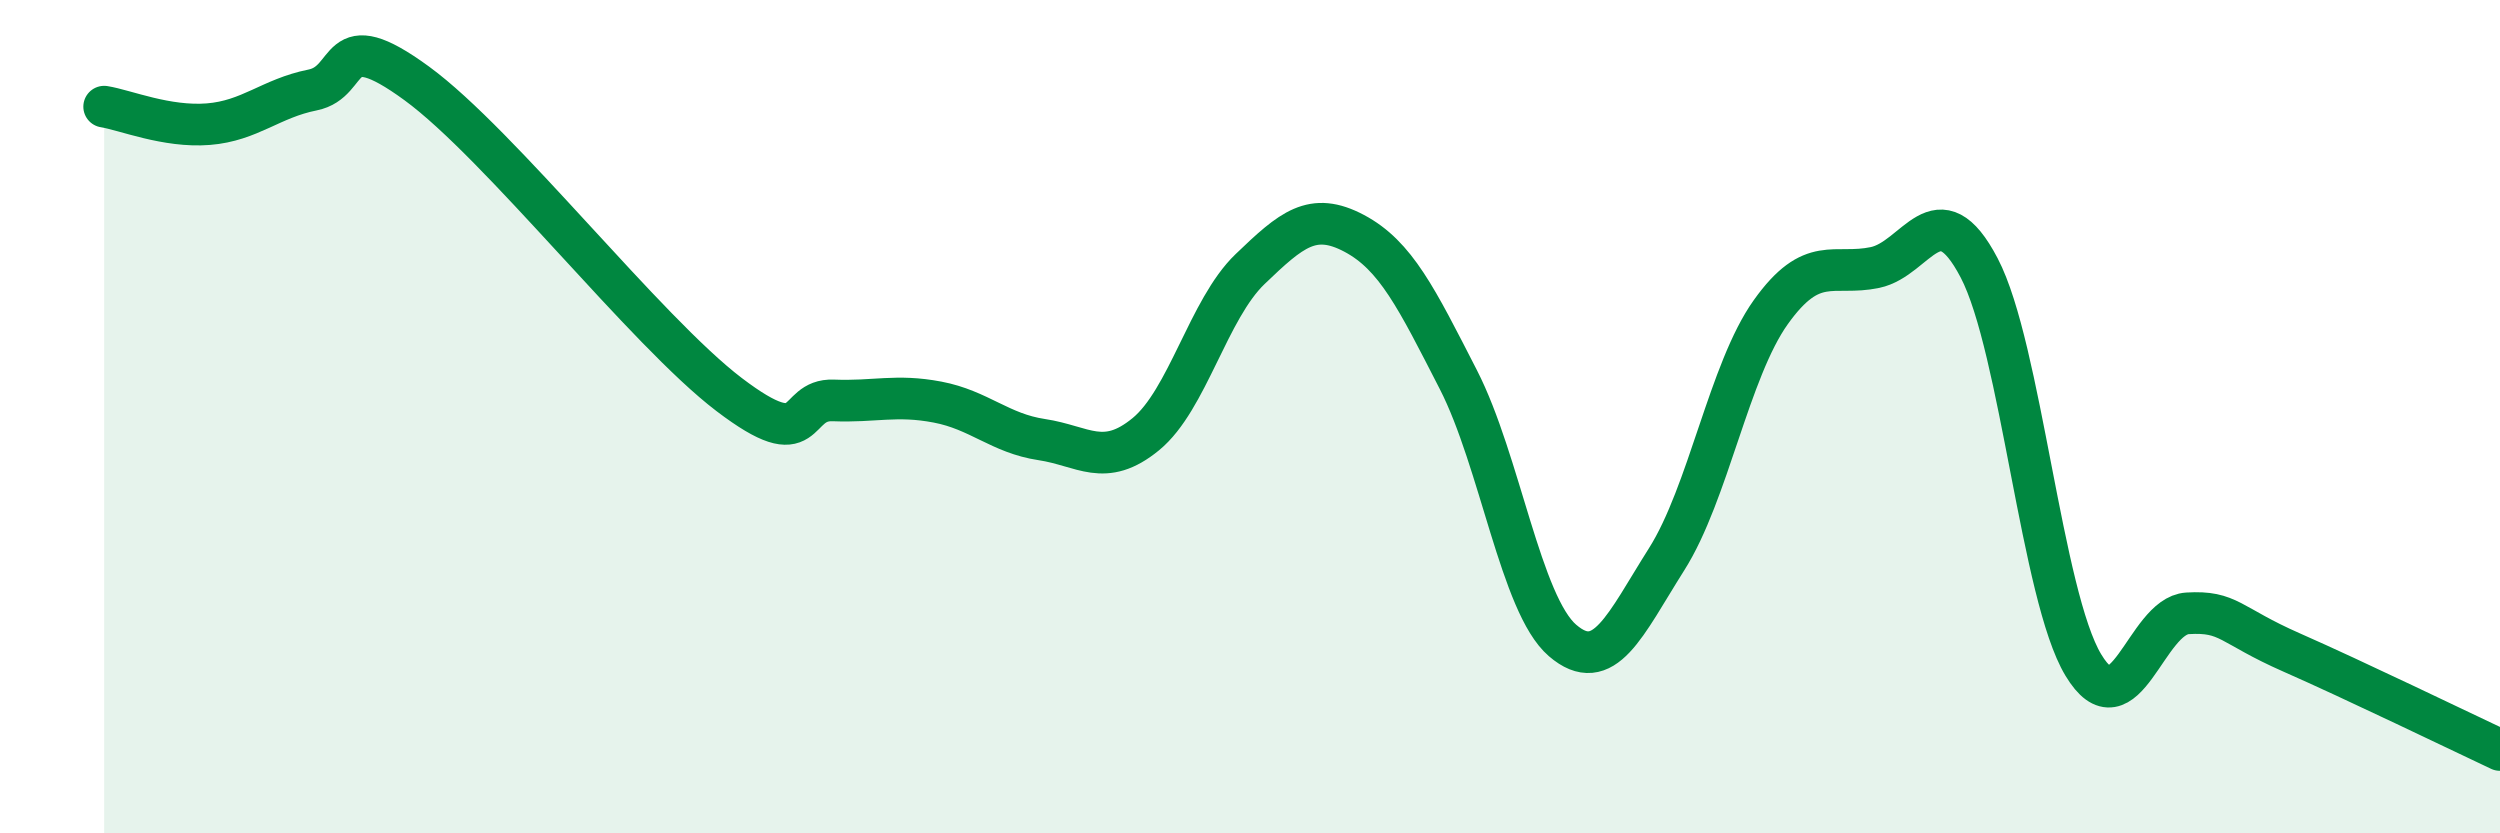 
    <svg width="60" height="20" viewBox="0 0 60 20" xmlns="http://www.w3.org/2000/svg">
      <path
        d="M 2.5,2.56 C 3,2.64 4,3.06 5,2.98 C 6,2.9 6.5,2.36 7.5,2.16 C 8.5,1.96 8,0.54 10,2 C 12,3.46 15.5,7.95 17.5,9.47 C 19.5,10.99 19,9.57 20,9.61 C 21,9.65 21.5,9.46 22.5,9.65 C 23.5,9.84 24,10.4 25,10.55 C 26,10.7 26.5,11.24 27.5,10.42 C 28.5,9.6 29,7.42 30,6.46 C 31,5.5 31.5,5.07 32.5,5.6 C 33.5,6.13 34,7.16 35,9.11 C 36,11.06 36.5,14.51 37.5,15.37 C 38.5,16.23 39,15 40,13.42 C 41,11.84 41.5,8.89 42.5,7.49 C 43.5,6.09 44,6.63 45,6.42 C 46,6.21 46.5,4.52 47.5,6.43 C 48.5,8.34 49,14.3 50,15.96 C 51,17.62 51.5,14.78 52.5,14.72 C 53.5,14.66 53.5,15 55,15.66 C 56.5,16.32 59,17.53 60,18L60 20L2.5 20Z"
        fill="#008740"
        opacity="0.1"
        stroke-linecap="round"
        stroke-linejoin="round"
      />
      <path
        d="M 2.5,2.56 C 3,2.64 4,3.06 5,2.98 C 6,2.9 6.5,2.36 7.5,2.16 C 8.5,1.96 8,0.54 10,2 C 12,3.46 15.5,7.95 17.5,9.47 C 19.5,10.99 19,9.57 20,9.61 C 21,9.65 21.5,9.46 22.5,9.65 C 23.5,9.84 24,10.4 25,10.55 C 26,10.7 26.5,11.24 27.5,10.42 C 28.5,9.6 29,7.42 30,6.46 C 31,5.5 31.5,5.07 32.5,5.6 C 33.5,6.13 34,7.16 35,9.11 C 36,11.06 36.5,14.51 37.5,15.37 C 38.5,16.23 39,15 40,13.42 C 41,11.84 41.5,8.89 42.5,7.49 C 43.5,6.09 44,6.63 45,6.42 C 46,6.21 46.5,4.52 47.5,6.43 C 48.5,8.34 49,14.3 50,15.96 C 51,17.62 51.5,14.78 52.5,14.72 C 53.5,14.66 53.5,15 55,15.66 C 56.5,16.32 59,17.53 60,18"
        stroke="#008740"
        stroke-width="1"
        fill="none"
        stroke-linecap="round"
        stroke-linejoin="round"
      />
    </svg>
  